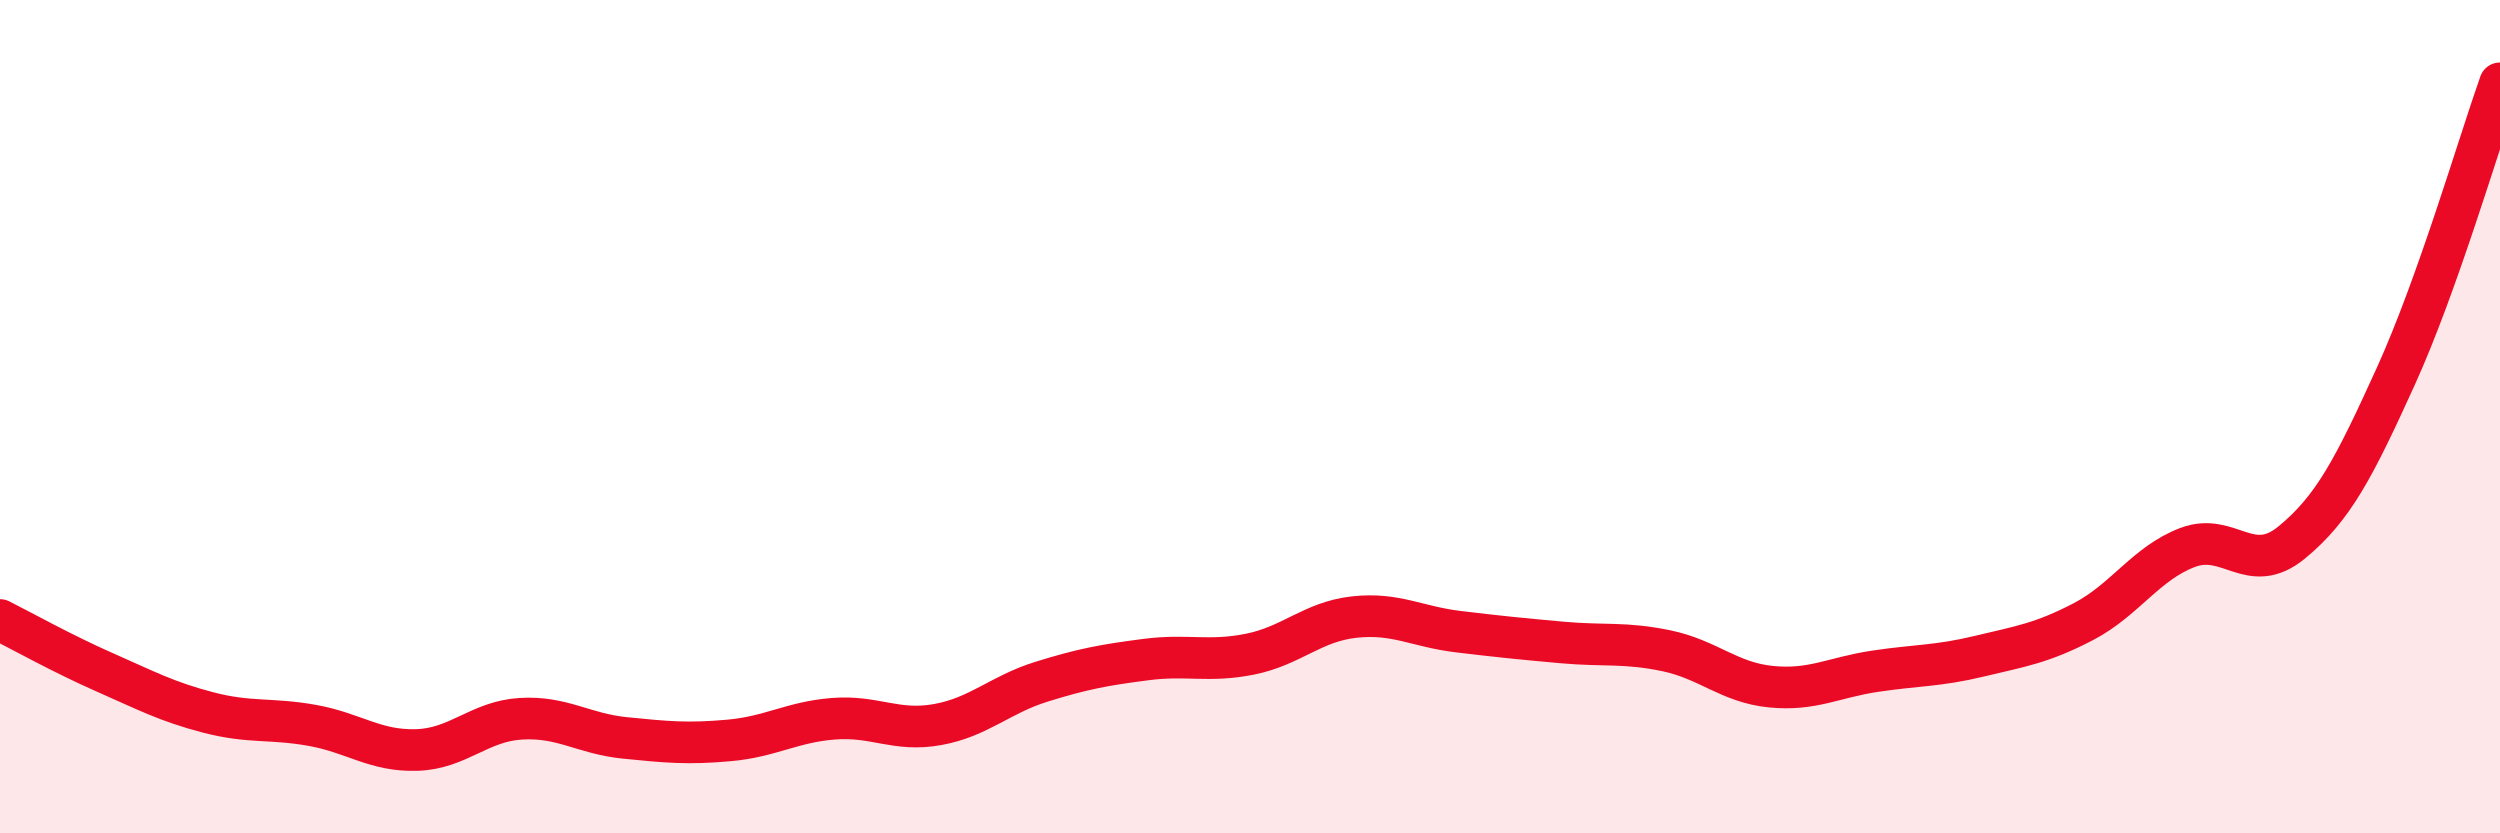 
    <svg width="60" height="20" viewBox="0 0 60 20" xmlns="http://www.w3.org/2000/svg">
      <path
        d="M 0,14.88 C 0.5,15.13 1.5,15.69 2.5,16.13 C 3.5,16.57 4,16.84 5,17.1 C 6,17.36 6.5,17.23 7.5,17.41 C 8.5,17.59 9,18.03 10,18 C 11,17.97 11.5,17.31 12.5,17.25 C 13.5,17.19 14,17.61 15,17.71 C 16,17.81 16.5,17.86 17.5,17.77 C 18.5,17.68 19,17.33 20,17.25 C 21,17.17 21.5,17.57 22.5,17.39 C 23.5,17.21 24,16.67 25,16.36 C 26,16.05 26.5,15.96 27.5,15.83 C 28.5,15.7 29,15.9 30,15.7 C 31,15.5 31.5,14.92 32.5,14.81 C 33.5,14.7 34,15.04 35,15.16 C 36,15.28 36.5,15.33 37.5,15.42 C 38.5,15.51 39,15.41 40,15.62 C 41,15.83 41.5,16.38 42.5,16.48 C 43.5,16.58 44,16.26 45,16.11 C 46,15.96 46.5,15.99 47.5,15.75 C 48.5,15.51 49,15.44 50,14.92 C 51,14.4 51.5,13.52 52.5,13.14 C 53.5,12.76 54,13.84 55,13.02 C 56,12.2 56.5,11.23 57.5,9.03 C 58.5,6.83 59.5,3.41 60,2L60 20L0 20Z"
        fill="#EB0A25"
        opacity="0.1"
        stroke-linecap="round"
        stroke-linejoin="round"
      />
      <path
        d="M 0,14.88 C 0.5,15.13 1.5,15.69 2.5,16.13 C 3.5,16.57 4,16.84 5,17.1 C 6,17.36 6.5,17.23 7.5,17.41 C 8.5,17.59 9,18.03 10,18 C 11,17.97 11.5,17.31 12.5,17.25 C 13.5,17.19 14,17.61 15,17.71 C 16,17.81 16.5,17.86 17.5,17.77 C 18.5,17.68 19,17.33 20,17.25 C 21,17.17 21.5,17.57 22.5,17.39 C 23.5,17.21 24,16.67 25,16.36 C 26,16.05 26.5,15.96 27.5,15.83 C 28.5,15.7 29,15.9 30,15.7 C 31,15.5 31.5,14.92 32.5,14.81 C 33.5,14.7 34,15.04 35,15.16 C 36,15.28 36.5,15.33 37.5,15.42 C 38.5,15.51 39,15.41 40,15.62 C 41,15.83 41.5,16.38 42.5,16.48 C 43.5,16.58 44,16.26 45,16.11 C 46,15.96 46.5,15.99 47.5,15.75 C 48.5,15.51 49,15.44 50,14.92 C 51,14.4 51.5,13.52 52.5,13.14 C 53.5,12.76 54,13.84 55,13.02 C 56,12.2 56.5,11.23 57.5,9.03 C 58.5,6.83 59.5,3.41 60,2"
        stroke="#EB0A25"
        stroke-width="1"
        fill="none"
        stroke-linecap="round"
        stroke-linejoin="round"
      />
    </svg>
  